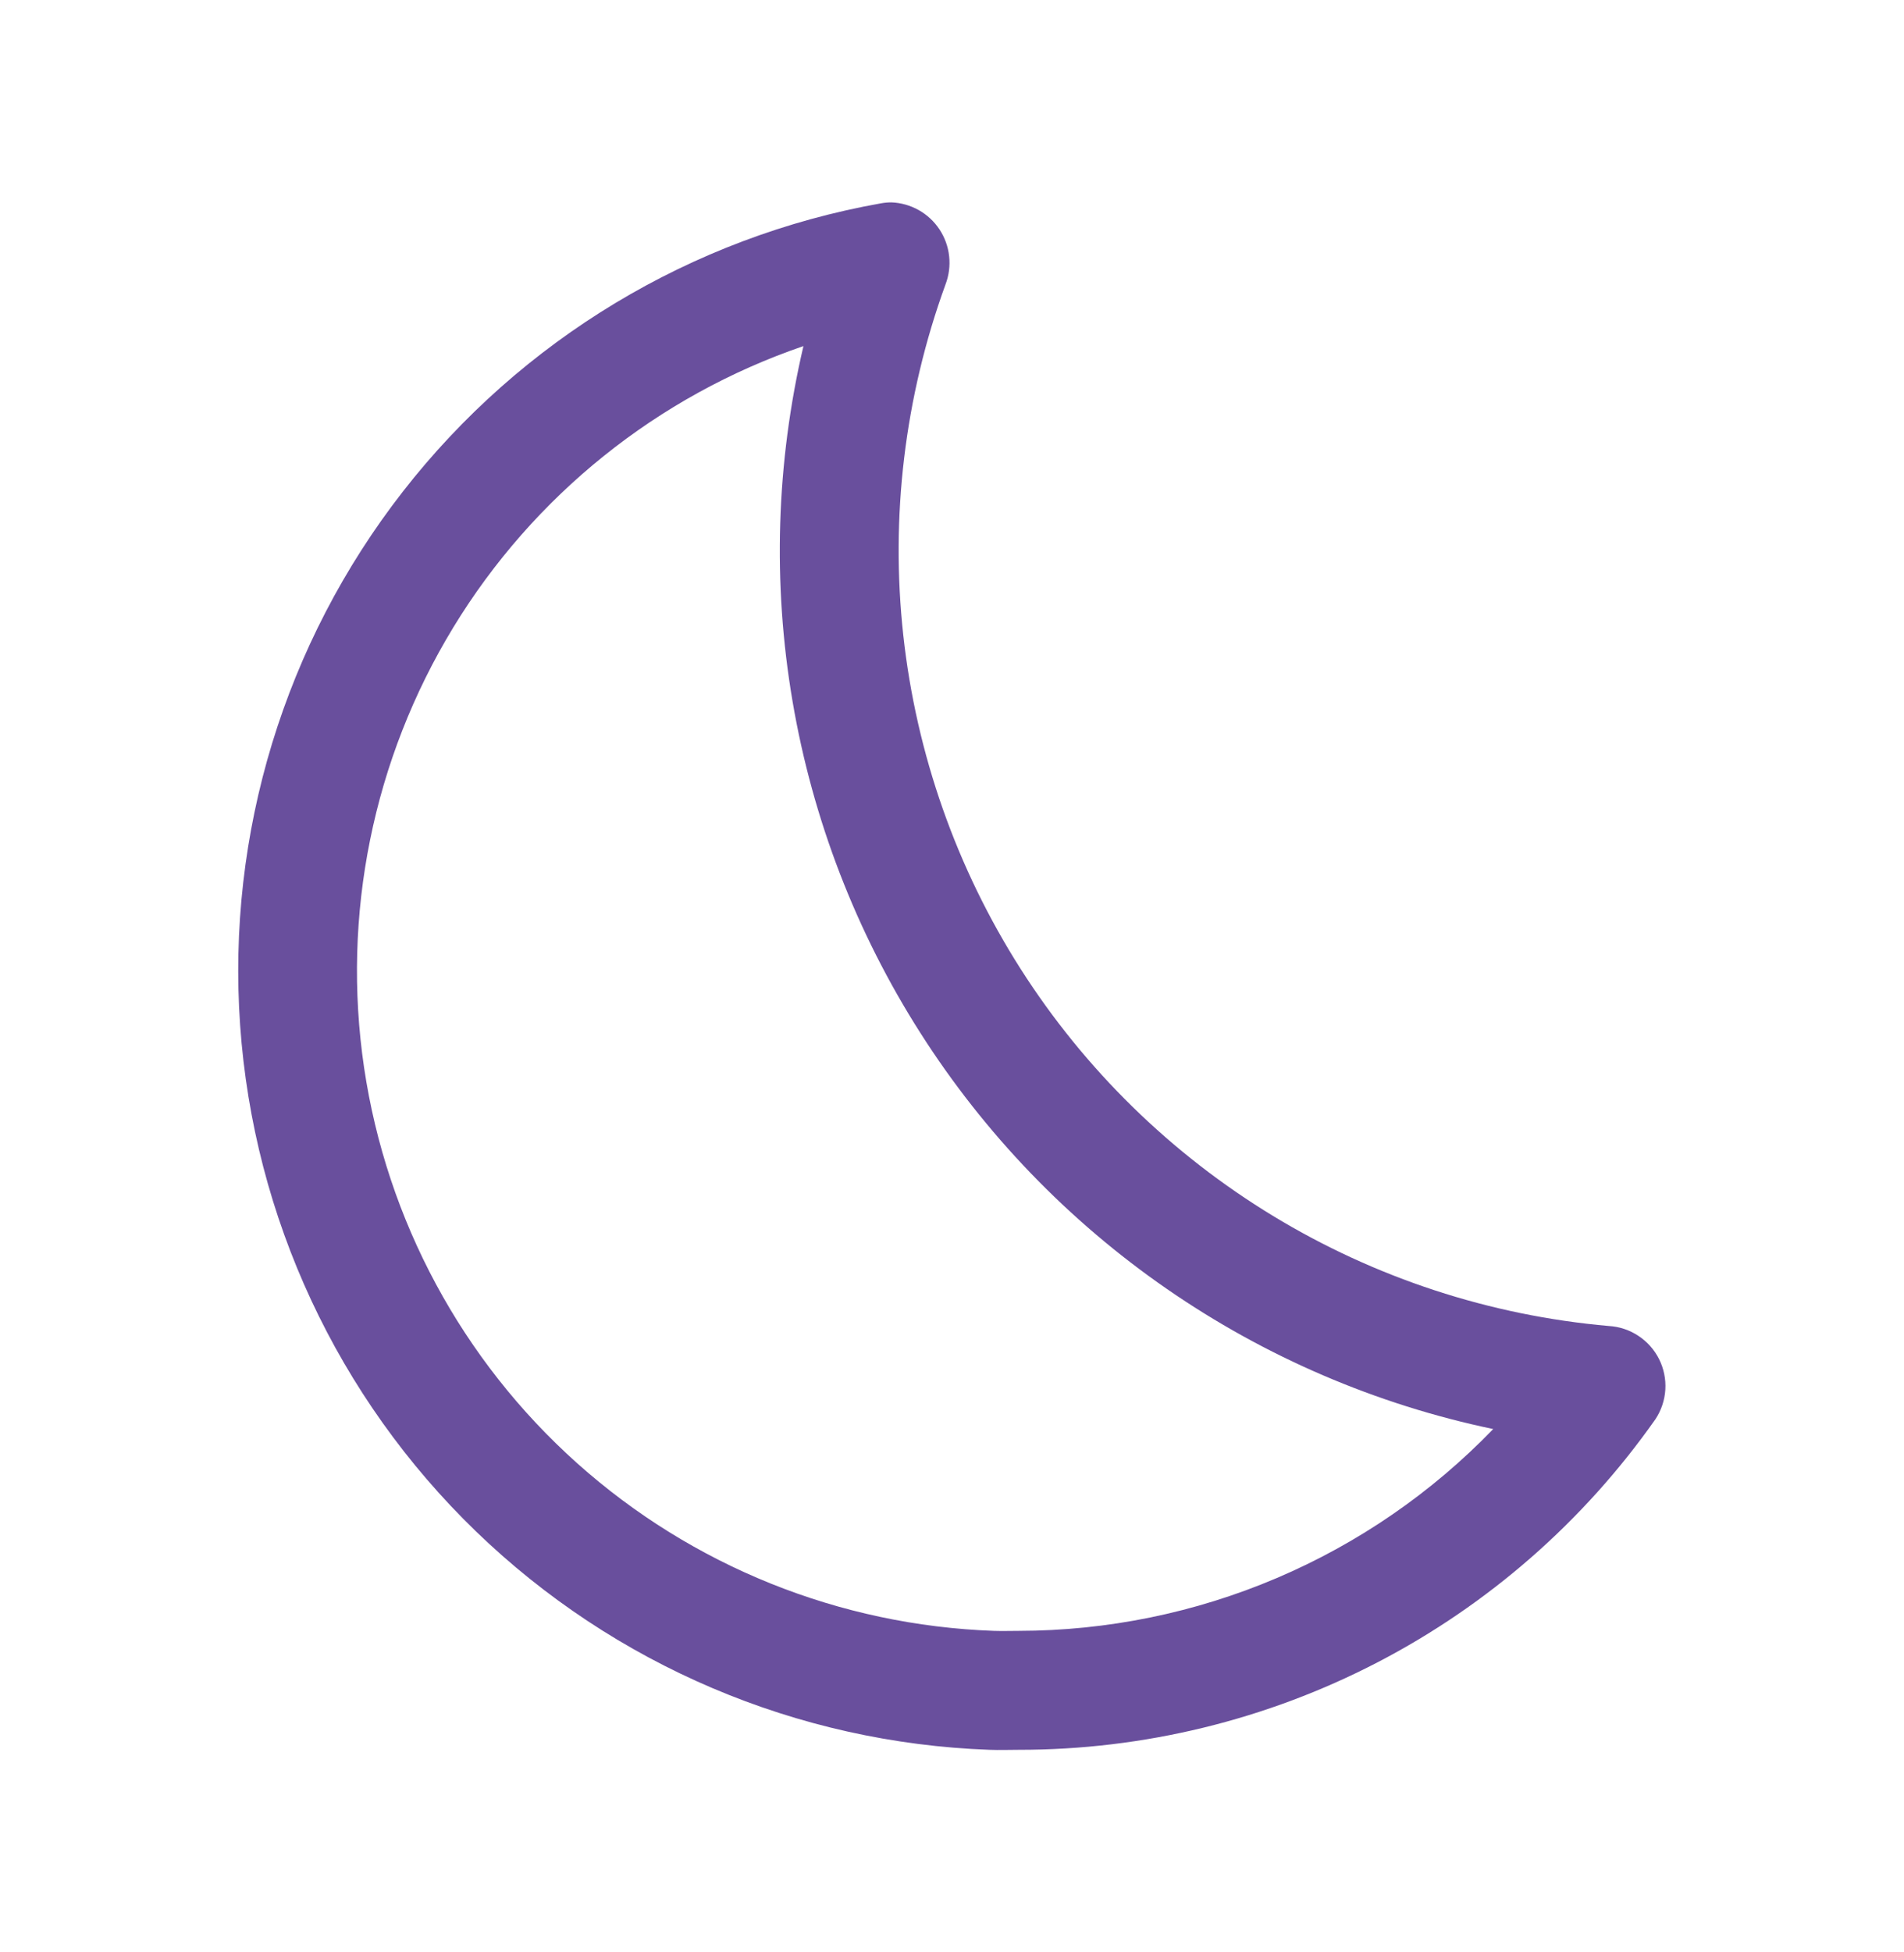 <svg width="40" height="41" viewBox="0 0 40 41" fill="none" xmlns="http://www.w3.org/2000/svg">
<path d="M16.879 7.268C16.306 9.714 16.228 12.25 16.65 14.727C17.072 17.204 17.984 19.572 19.335 21.691C20.685 23.81 22.445 25.637 24.512 27.066C26.579 28.495 28.911 29.496 31.37 30.01C30.077 31.349 28.529 32.414 26.816 33.142C25.104 33.87 23.262 34.246 21.401 34.248C21.229 34.248 21.054 34.254 20.879 34.248C17.639 34.133 14.542 32.888 12.125 30.728C9.708 28.567 8.125 25.629 7.649 22.422C7.174 19.216 7.837 15.944 9.523 13.176C11.209 10.407 13.812 8.317 16.879 7.268ZM18.725 4.25C18.652 4.25 18.578 4.257 18.506 4.27C14.527 4.978 10.95 7.133 8.465 10.321C5.98 13.508 4.761 17.502 5.045 21.534C5.328 25.566 7.093 29.35 9.999 32.159C12.906 34.967 16.748 36.601 20.788 36.746C20.992 36.754 21.198 36.746 21.4 36.746C24.024 36.748 26.609 36.118 28.938 34.91C31.267 33.701 33.27 31.949 34.779 29.802C34.901 29.617 34.972 29.404 34.986 29.182C34.999 28.961 34.954 28.74 34.855 28.542C34.755 28.343 34.605 28.175 34.42 28.053C34.235 27.93 34.021 27.859 33.8 27.846C31.303 27.627 28.89 26.837 26.747 25.536C24.604 24.235 22.788 22.459 21.441 20.346C20.094 18.232 19.251 15.836 18.977 13.344C18.703 10.852 19.006 8.331 19.863 5.975C19.935 5.786 19.962 5.583 19.94 5.382C19.919 5.181 19.849 4.988 19.738 4.819C19.627 4.651 19.477 4.511 19.301 4.412C19.124 4.313 18.927 4.257 18.725 4.25Z" fill="#694F9D"/>
</svg>
